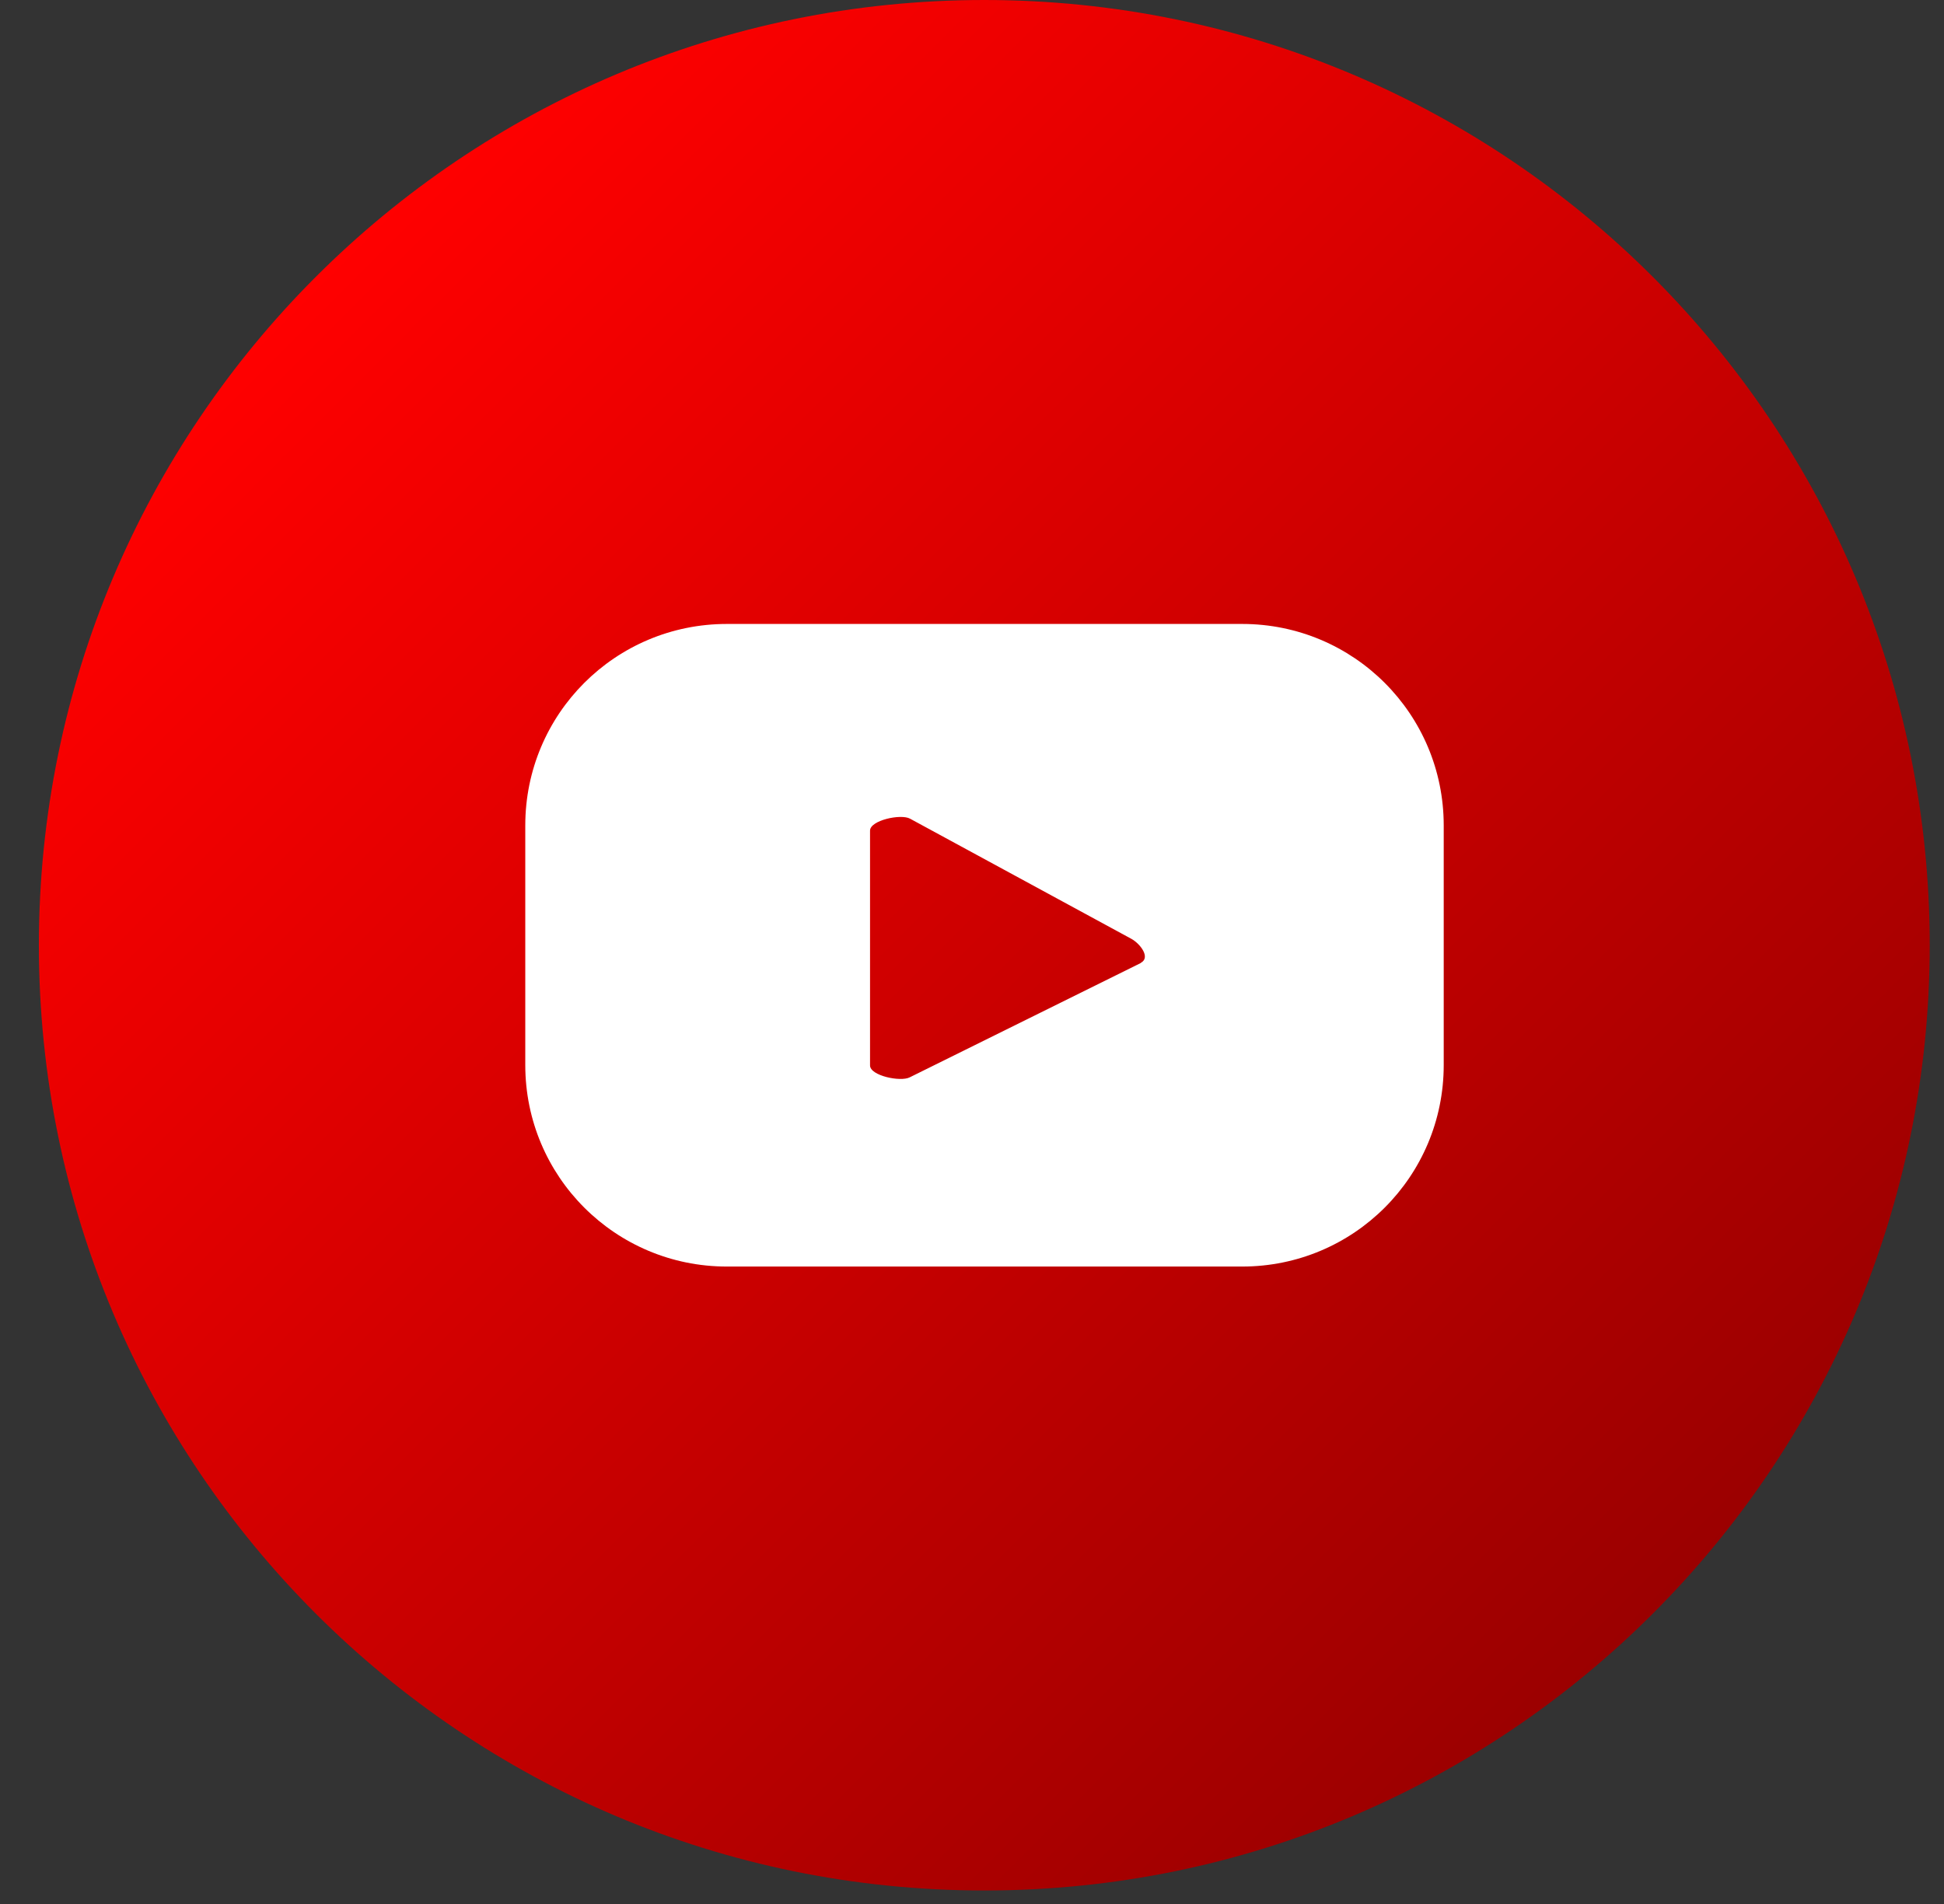 <svg width="49" height="48" viewBox="0 0 49 48" fill="none" xmlns="http://www.w3.org/2000/svg">
<rect x="0" y="0" width="49" height="48" fill="#333333" stroke="none"/>
<g clip-path="url(#clip0_72_590)">
<path d="M24.81 47.66C37.971 47.66 48.64 36.991 48.64 23.83C48.64 10.669 37.971 0 24.81 0C11.649 0 0.98 10.669 0.98 23.83C0.98 36.991 11.649 47.66 24.81 47.66Z" fill="url(#paint0_linear_72_590)"/>
<path d="M36.39 20.81C36.39 18 34.12 15.73 31.31 15.73H18.32C15.51 15.73 13.24 18 13.24 20.81V26.85C13.24 29.66 15.51 31.93 18.32 31.93H31.31C34.12 31.93 36.39 29.66 36.39 26.85V20.81ZM28.75 24.28L22.93 27.16C22.7 27.28 21.93 27.12 21.93 26.86V20.94C21.93 20.68 22.71 20.51 22.94 20.64L28.52 23.67C28.75 23.8 29 24.14 28.76 24.27L28.75 24.28Z" fill="white"/>
</g>
<defs>
<linearGradient id="paint0_linear_72_590" x1="7.96" y1="6.98" x2="41.66" y2="40.68" gradientUnits="userSpaceOnUse">
<stop stop-color="#FF0000"/>
<stop offset="1" stop-color="#9B0000"/>
</linearGradient>
<clipPath id="clip0_72_590">
<rect width="47.66" height="47.66" fill="white" transform="translate(0.98)"/>
</clipPath>
</defs>
</svg>
